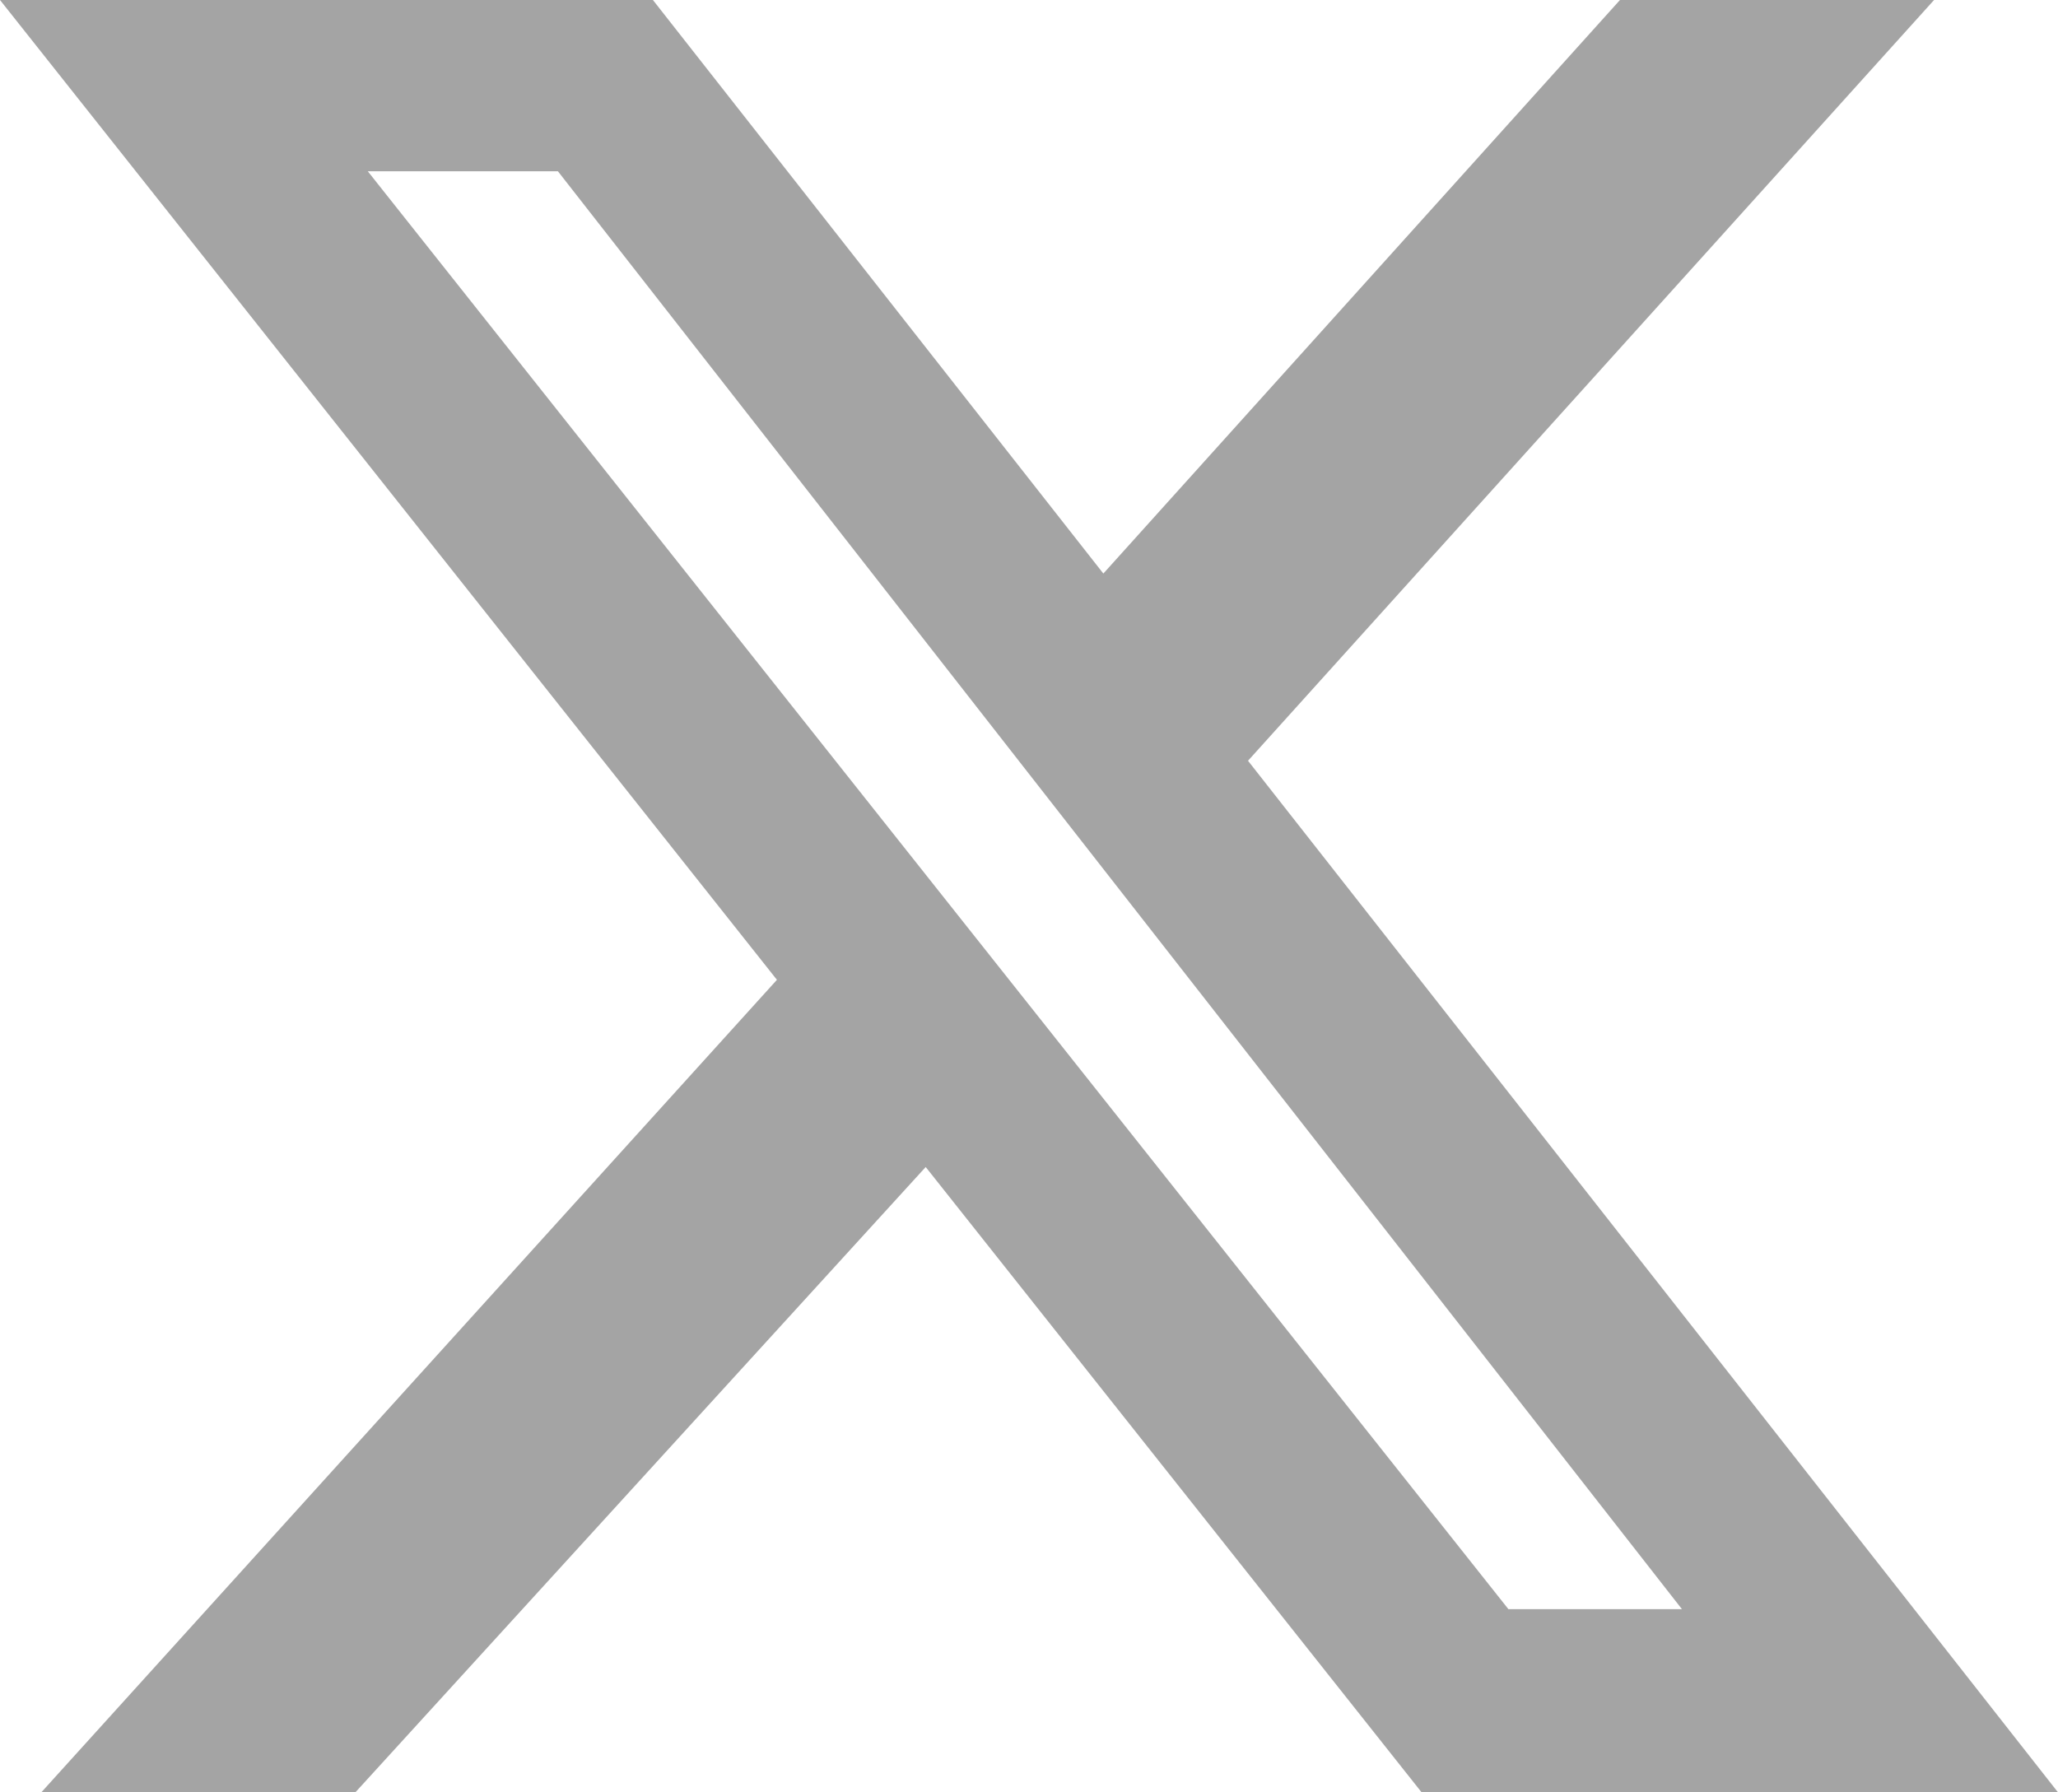<svg width="31" height="27" viewBox="0 0 31 27" fill="none" xmlns="http://www.w3.org/2000/svg">
<g id="x_logo.svg" clip-path="url(#clip0_3611_30834)">
<g id="Group">
<path id="Vector" d="M24.402 0H29.133L18.799 11.46L31 27H21.414L13.944 17.58L5.353 27H0.622L11.703 14.76L0 0H9.835L16.62 8.64L24.402 0ZM22.721 24.24H25.335L8.404 2.58H5.54L22.721 24.24Z" fill="#A4A4A4"/>
</g>
</g>
<defs>
<clipPath id="clip0_3611_30834">
<rect width="31" height="27" fill="white"/>
</clipPath>
</defs>
</svg>
